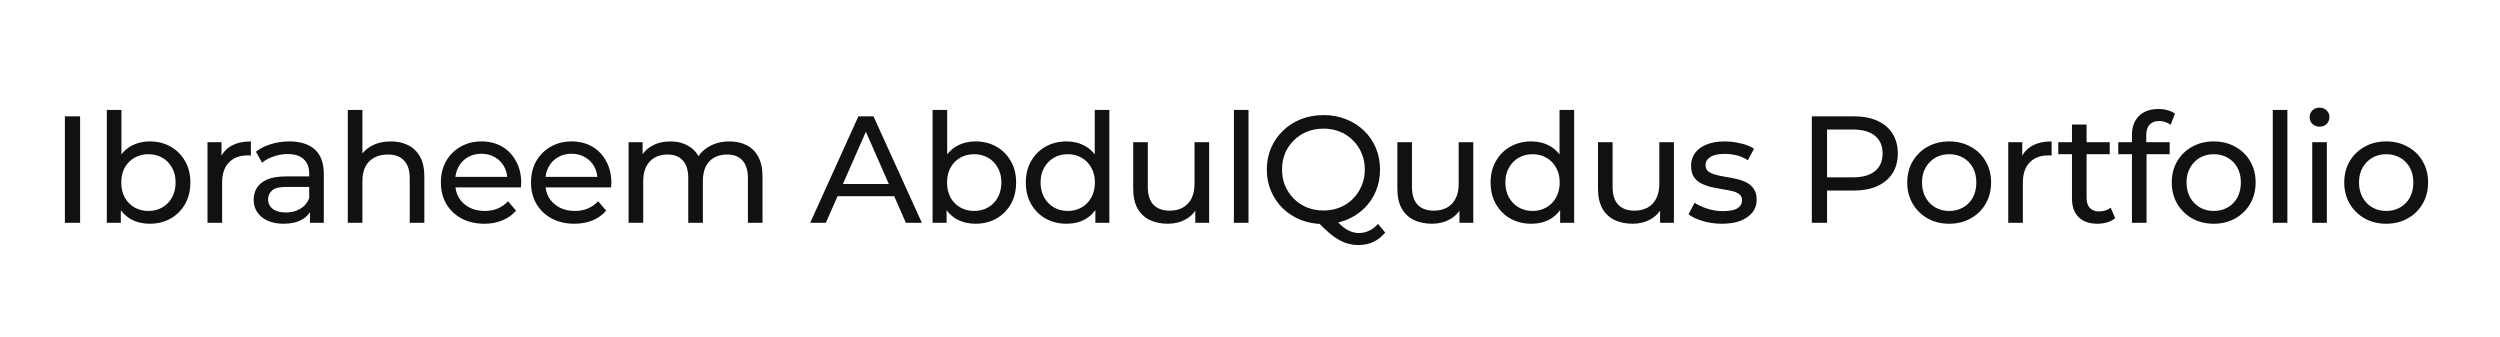 <svg width="460" height="62" viewBox="0 0 460 62" fill="none" xmlns="http://www.w3.org/2000/svg">
<rect width="460" height="62" fill="white"/>
<path d="M11.94 41V21.4H14.74V41H11.94ZM27.524 41.168C26.255 41.168 25.107 40.888 24.08 40.328C23.072 39.749 22.269 38.9 21.672 37.78C21.093 36.66 20.804 35.26 20.804 33.58C20.804 31.9 21.103 30.5 21.7 29.38C22.316 28.26 23.128 27.42 24.136 26.86C25.163 26.3 26.292 26.02 27.524 26.02C28.98 26.02 30.268 26.337 31.388 26.972C32.508 27.607 33.395 28.493 34.048 29.632C34.701 30.752 35.028 32.068 35.028 33.58C35.028 35.092 34.701 36.417 34.048 37.556C33.395 38.695 32.508 39.581 31.388 40.216C30.268 40.851 28.98 41.168 27.524 41.168ZM19.656 41V20.224H22.344V30.108L22.064 33.552L22.232 36.996V41H19.656ZM27.3 38.816C28.252 38.816 29.101 38.601 29.848 38.172C30.613 37.743 31.211 37.136 31.64 36.352C32.088 35.549 32.312 34.625 32.312 33.58C32.312 32.516 32.088 31.601 31.64 30.836C31.211 30.052 30.613 29.445 29.848 29.016C29.101 28.587 28.252 28.372 27.3 28.372C26.367 28.372 25.517 28.587 24.752 29.016C24.005 29.445 23.408 30.052 22.96 30.836C22.531 31.601 22.316 32.516 22.316 33.58C22.316 34.625 22.531 35.549 22.96 36.352C23.408 37.136 24.005 37.743 24.752 38.172C25.517 38.601 26.367 38.816 27.3 38.816ZM38.182 41V26.16H40.758V30.192L40.506 29.184C40.917 28.157 41.607 27.373 42.578 26.832C43.549 26.291 44.743 26.02 46.162 26.02V28.624C46.05 28.605 45.938 28.596 45.826 28.596C45.733 28.596 45.639 28.596 45.546 28.596C44.109 28.596 42.97 29.025 42.13 29.884C41.29 30.743 40.87 31.984 40.87 33.608V41H38.182ZM57.033 41V37.864L56.893 37.276V31.928C56.893 30.789 56.557 29.912 55.885 29.296C55.232 28.661 54.242 28.344 52.917 28.344C52.04 28.344 51.181 28.493 50.341 28.792C49.501 29.072 48.792 29.455 48.213 29.94L47.093 27.924C47.858 27.308 48.773 26.841 49.837 26.524C50.92 26.188 52.049 26.02 53.225 26.02C55.26 26.02 56.828 26.515 57.929 27.504C59.031 28.493 59.581 30.005 59.581 32.04V41H57.033ZM52.161 41.168C51.06 41.168 50.089 40.981 49.249 40.608C48.428 40.235 47.793 39.721 47.345 39.068C46.897 38.396 46.673 37.64 46.673 36.8C46.673 35.997 46.86 35.269 47.233 34.616C47.625 33.963 48.251 33.44 49.109 33.048C49.986 32.656 51.163 32.46 52.637 32.46H57.341V34.392H52.749C51.405 34.392 50.5 34.616 50.033 35.064C49.566 35.512 49.333 36.053 49.333 36.688C49.333 37.416 49.623 38.004 50.201 38.452C50.78 38.881 51.583 39.096 52.609 39.096C53.617 39.096 54.495 38.872 55.241 38.424C56.007 37.976 56.557 37.323 56.893 36.464L57.425 38.312C57.071 39.189 56.445 39.889 55.549 40.412C54.653 40.916 53.524 41.168 52.161 41.168ZM71.919 26.02C73.133 26.02 74.197 26.253 75.112 26.72C76.045 27.187 76.773 27.896 77.296 28.848C77.818 29.8 78.079 31.004 78.079 32.46V41H75.391V32.768C75.391 31.331 75.037 30.248 74.328 29.52C73.637 28.792 72.657 28.428 71.388 28.428C70.436 28.428 69.605 28.615 68.895 28.988C68.186 29.361 67.635 29.912 67.243 30.64C66.87 31.368 66.683 32.273 66.683 33.356V41H63.995V20.224H66.683V30.164L66.151 29.1C66.637 28.129 67.383 27.373 68.391 26.832C69.4 26.291 70.576 26.02 71.919 26.02ZM89.102 41.168C87.515 41.168 86.115 40.841 84.902 40.188C83.707 39.535 82.774 38.639 82.102 37.5C81.449 36.361 81.122 35.055 81.122 33.58C81.122 32.105 81.439 30.799 82.074 29.66C82.727 28.521 83.614 27.635 84.734 27C85.873 26.347 87.151 26.02 88.57 26.02C90.007 26.02 91.277 26.337 92.378 26.972C93.479 27.607 94.338 28.503 94.954 29.66C95.589 30.799 95.906 32.133 95.906 33.664C95.906 33.776 95.897 33.907 95.878 34.056C95.878 34.205 95.869 34.345 95.85 34.476H83.222V32.544H94.45L93.358 33.216C93.377 32.264 93.181 31.415 92.77 30.668C92.359 29.921 91.79 29.343 91.062 28.932C90.353 28.503 89.522 28.288 88.57 28.288C87.637 28.288 86.806 28.503 86.078 28.932C85.35 29.343 84.781 29.931 84.37 30.696C83.959 31.443 83.754 32.301 83.754 33.272V33.72C83.754 34.709 83.978 35.596 84.426 36.38C84.893 37.145 85.537 37.743 86.358 38.172C87.179 38.601 88.122 38.816 89.186 38.816C90.063 38.816 90.857 38.667 91.566 38.368C92.294 38.069 92.929 37.621 93.47 37.024L94.954 38.76C94.282 39.544 93.442 40.141 92.434 40.552C91.445 40.963 90.334 41.168 89.102 41.168ZM105.687 41.168C104.1 41.168 102.7 40.841 101.487 40.188C100.292 39.535 99.359 38.639 98.687 37.5C98.033 36.361 97.707 35.055 97.707 33.58C97.707 32.105 98.024 30.799 98.659 29.66C99.312 28.521 100.199 27.635 101.319 27C102.457 26.347 103.736 26.02 105.155 26.02C106.592 26.02 107.861 26.337 108.963 26.972C110.064 27.607 110.923 28.503 111.539 29.66C112.173 30.799 112.491 32.133 112.491 33.664C112.491 33.776 112.481 33.907 112.463 34.056C112.463 34.205 112.453 34.345 112.435 34.476H99.807V32.544H111.035L109.943 33.216C109.961 32.264 109.765 31.415 109.355 30.668C108.944 29.921 108.375 29.343 107.647 28.932C106.937 28.503 106.107 28.288 105.155 28.288C104.221 28.288 103.391 28.503 102.663 28.932C101.935 29.343 101.365 29.931 100.955 30.696C100.544 31.443 100.339 32.301 100.339 33.272V33.72C100.339 34.709 100.563 35.596 101.011 36.38C101.477 37.145 102.121 37.743 102.943 38.172C103.764 38.601 104.707 38.816 105.771 38.816C106.648 38.816 107.441 38.667 108.151 38.368C108.879 38.069 109.513 37.621 110.055 37.024L111.539 38.76C110.867 39.544 110.027 40.141 109.019 40.552C108.029 40.963 106.919 41.168 105.687 41.168ZM134.227 26.02C135.422 26.02 136.476 26.253 137.391 26.72C138.306 27.187 139.015 27.896 139.519 28.848C140.042 29.8 140.303 31.004 140.303 32.46V41H137.615V32.768C137.615 31.331 137.279 30.248 136.607 29.52C135.935 28.792 134.992 28.428 133.779 28.428C132.883 28.428 132.099 28.615 131.427 28.988C130.755 29.361 130.232 29.912 129.859 30.64C129.504 31.368 129.327 32.273 129.327 33.356V41H126.639V32.768C126.639 31.331 126.303 30.248 125.631 29.52C124.978 28.792 124.035 28.428 122.803 28.428C121.926 28.428 121.151 28.615 120.479 28.988C119.807 29.361 119.284 29.912 118.911 30.64C118.538 31.368 118.351 32.273 118.351 33.356V41H115.663V26.16H118.239V30.108L117.819 29.1C118.286 28.129 119.004 27.373 119.975 26.832C120.946 26.291 122.075 26.02 123.363 26.02C124.782 26.02 126.004 26.375 127.031 27.084C128.058 27.775 128.73 28.829 129.047 30.248L127.955 29.8C128.403 28.661 129.187 27.747 130.307 27.056C131.427 26.365 132.734 26.02 134.227 26.02ZM149.073 41L157.949 21.4H160.721L169.625 41H166.685L158.761 22.968H159.881L151.957 41H149.073ZM152.853 36.1L153.609 33.86H164.641L165.453 36.1H152.853ZM179.464 41.168C178.195 41.168 177.047 40.888 176.02 40.328C175.012 39.749 174.21 38.9 173.612 37.78C173.034 36.66 172.744 35.26 172.744 33.58C172.744 31.9 173.043 30.5 173.64 29.38C174.256 28.26 175.068 27.42 176.076 26.86C177.103 26.3 178.232 26.02 179.464 26.02C180.92 26.02 182.208 26.337 183.328 26.972C184.448 27.607 185.335 28.493 185.988 29.632C186.642 30.752 186.968 32.068 186.968 33.58C186.968 35.092 186.642 36.417 185.988 37.556C185.335 38.695 184.448 39.581 183.328 40.216C182.208 40.851 180.92 41.168 179.464 41.168ZM171.596 41V20.224H174.284V30.108L174.004 33.552L174.172 36.996V41H171.596ZM179.24 38.816C180.192 38.816 181.042 38.601 181.788 38.172C182.554 37.743 183.151 37.136 183.58 36.352C184.028 35.549 184.252 34.625 184.252 33.58C184.252 32.516 184.028 31.601 183.58 30.836C183.151 30.052 182.554 29.445 181.788 29.016C181.042 28.587 180.192 28.372 179.24 28.372C178.307 28.372 177.458 28.587 176.692 29.016C175.946 29.445 175.348 30.052 174.9 30.836C174.471 31.601 174.256 32.516 174.256 33.58C174.256 34.625 174.471 35.549 174.9 36.352C175.348 37.136 175.946 37.743 176.692 38.172C177.458 38.601 178.307 38.816 179.24 38.816ZM196.254 41.168C194.817 41.168 193.529 40.851 192.39 40.216C191.27 39.581 190.384 38.695 189.73 37.556C189.077 36.417 188.75 35.092 188.75 33.58C188.75 32.068 189.077 30.752 189.73 29.632C190.384 28.493 191.27 27.607 192.39 26.972C193.529 26.337 194.817 26.02 196.254 26.02C197.505 26.02 198.634 26.3 199.642 26.86C200.65 27.42 201.453 28.26 202.05 29.38C202.666 30.5 202.974 31.9 202.974 33.58C202.974 35.26 202.676 36.66 202.078 37.78C201.5 38.9 200.706 39.749 199.698 40.328C198.69 40.888 197.542 41.168 196.254 41.168ZM196.478 38.816C197.412 38.816 198.252 38.601 198.998 38.172C199.764 37.743 200.361 37.136 200.79 36.352C201.238 35.549 201.462 34.625 201.462 33.58C201.462 32.516 201.238 31.601 200.79 30.836C200.361 30.052 199.764 29.445 198.998 29.016C198.252 28.587 197.412 28.372 196.478 28.372C195.526 28.372 194.677 28.587 193.93 29.016C193.184 29.445 192.586 30.052 192.138 30.836C191.69 31.601 191.466 32.516 191.466 33.58C191.466 34.625 191.69 35.549 192.138 36.352C192.586 37.136 193.184 37.743 193.93 38.172C194.677 38.601 195.526 38.816 196.478 38.816ZM201.546 41V36.996L201.714 33.552L201.434 30.108V20.224H204.122V41H201.546ZM214.892 41.168C213.623 41.168 212.503 40.935 211.532 40.468C210.58 40.001 209.834 39.292 209.292 38.34C208.77 37.369 208.508 36.156 208.508 34.7V26.16H211.196V34.392C211.196 35.848 211.542 36.94 212.232 37.668C212.942 38.396 213.931 38.76 215.2 38.76C216.134 38.76 216.946 38.573 217.636 38.2C218.327 37.808 218.859 37.248 219.232 36.52C219.606 35.773 219.792 34.877 219.792 33.832V26.16H222.48V41H219.932V36.996L220.352 38.06C219.867 39.049 219.139 39.815 218.168 40.356C217.198 40.897 216.106 41.168 214.892 41.168ZM227.038 41V20.224H229.726V41H227.038ZM243.538 41.224C242.045 41.224 240.654 40.972 239.366 40.468C238.097 39.964 236.995 39.264 236.062 38.368C235.129 37.453 234.401 36.389 233.878 35.176C233.355 33.963 233.094 32.637 233.094 31.2C233.094 29.763 233.355 28.437 233.878 27.224C234.401 26.011 235.129 24.956 236.062 24.06C236.995 23.145 238.097 22.436 239.366 21.932C240.635 21.428 242.026 21.176 243.538 21.176C245.031 21.176 246.403 21.428 247.654 21.932C248.923 22.417 250.025 23.117 250.958 24.032C251.91 24.928 252.638 25.983 253.142 27.196C253.665 28.409 253.926 29.744 253.926 31.2C253.926 32.656 253.665 33.991 253.142 35.204C252.638 36.417 251.91 37.481 250.958 38.396C250.025 39.292 248.923 39.992 247.654 40.496C246.403 40.981 245.031 41.224 243.538 41.224ZM249.95 45.088C249.297 45.088 248.671 45.004 248.074 44.836C247.477 44.687 246.879 44.435 246.282 44.08C245.685 43.744 245.069 43.296 244.434 42.736C243.799 42.195 243.109 41.523 242.362 40.72L245.358 39.936C245.918 40.627 246.45 41.187 246.954 41.616C247.477 42.064 247.99 42.381 248.494 42.568C248.998 42.773 249.493 42.876 249.978 42.876C251.378 42.876 252.573 42.316 253.562 41.196L254.878 42.792C253.609 44.323 251.966 45.088 249.95 45.088ZM243.538 38.732C244.621 38.732 245.619 38.545 246.534 38.172C247.467 37.799 248.27 37.267 248.942 36.576C249.633 35.885 250.165 35.083 250.538 34.168C250.93 33.253 251.126 32.264 251.126 31.2C251.126 30.117 250.93 29.119 250.538 28.204C250.165 27.289 249.633 26.496 248.942 25.824C248.27 25.133 247.467 24.601 246.534 24.228C245.619 23.855 244.621 23.668 243.538 23.668C242.437 23.668 241.419 23.855 240.486 24.228C239.571 24.601 238.769 25.133 238.078 25.824C237.387 26.496 236.846 27.289 236.454 28.204C236.081 29.119 235.894 30.117 235.894 31.2C235.894 32.264 236.081 33.253 236.454 34.168C236.846 35.083 237.387 35.885 238.078 36.576C238.769 37.267 239.571 37.799 240.486 38.172C241.419 38.545 242.437 38.732 243.538 38.732ZM263.497 41.168C262.228 41.168 261.108 40.935 260.137 40.468C259.185 40.001 258.439 39.292 257.897 38.34C257.375 37.369 257.113 36.156 257.113 34.7V26.16H259.801V34.392C259.801 35.848 260.147 36.94 260.837 37.668C261.547 38.396 262.536 38.76 263.805 38.76C264.739 38.76 265.551 38.573 266.241 38.2C266.932 37.808 267.464 37.248 267.837 36.52C268.211 35.773 268.397 34.877 268.397 33.832V26.16H271.085V41H268.537V36.996L268.957 38.06C268.472 39.049 267.744 39.815 266.773 40.356C265.803 40.897 264.711 41.168 263.497 41.168ZM281.775 41.168C280.337 41.168 279.049 40.851 277.911 40.216C276.791 39.581 275.904 38.695 275.251 37.556C274.597 36.417 274.271 35.092 274.271 33.58C274.271 32.068 274.597 30.752 275.251 29.632C275.904 28.493 276.791 27.607 277.911 26.972C279.049 26.337 280.337 26.02 281.775 26.02C283.025 26.02 284.155 26.3 285.163 26.86C286.171 27.42 286.973 28.26 287.571 29.38C288.187 30.5 288.495 31.9 288.495 33.58C288.495 35.26 288.196 36.66 287.599 37.78C287.02 38.9 286.227 39.749 285.219 40.328C284.211 40.888 283.063 41.168 281.775 41.168ZM281.999 38.816C282.932 38.816 283.772 38.601 284.519 38.172C285.284 37.743 285.881 37.136 286.311 36.352C286.759 35.549 286.983 34.625 286.983 33.58C286.983 32.516 286.759 31.601 286.311 30.836C285.881 30.052 285.284 29.445 284.519 29.016C283.772 28.587 282.932 28.372 281.999 28.372C281.047 28.372 280.197 28.587 279.451 29.016C278.704 29.445 278.107 30.052 277.659 30.836C277.211 31.601 276.987 32.516 276.987 33.58C276.987 34.625 277.211 35.549 277.659 36.352C278.107 37.136 278.704 37.743 279.451 38.172C280.197 38.601 281.047 38.816 281.999 38.816ZM287.067 41V36.996L287.235 33.552L286.955 30.108V20.224H289.643V41H287.067ZM300.413 41.168C299.143 41.168 298.023 40.935 297.053 40.468C296.101 40.001 295.354 39.292 294.813 38.34C294.29 37.369 294.029 36.156 294.029 34.7V26.16H296.717V34.392C296.717 35.848 297.062 36.94 297.753 37.668C298.462 38.396 299.451 38.76 300.721 38.76C301.654 38.76 302.466 38.573 303.157 38.2C303.847 37.808 304.379 37.248 304.753 36.52C305.126 35.773 305.313 34.877 305.313 33.832V26.16H308.001V41H305.453V36.996L305.873 38.06C305.387 39.049 304.659 39.815 303.689 40.356C302.718 40.897 301.626 41.168 300.413 41.168ZM316.814 41.168C315.582 41.168 314.406 41 313.286 40.664C312.185 40.328 311.317 39.917 310.682 39.432L311.802 37.304C312.437 37.733 313.221 38.097 314.154 38.396C315.087 38.695 316.039 38.844 317.01 38.844C318.261 38.844 319.157 38.667 319.698 38.312C320.258 37.957 320.538 37.463 320.538 36.828C320.538 36.361 320.37 35.997 320.034 35.736C319.698 35.475 319.25 35.279 318.69 35.148C318.149 35.017 317.542 34.905 316.87 34.812C316.198 34.7 315.526 34.569 314.854 34.42C314.182 34.252 313.566 34.028 313.006 33.748C312.446 33.449 311.998 33.048 311.662 32.544C311.326 32.021 311.158 31.331 311.158 30.472C311.158 29.576 311.41 28.792 311.914 28.12C312.418 27.448 313.127 26.935 314.042 26.58C314.975 26.207 316.077 26.02 317.346 26.02C318.317 26.02 319.297 26.141 320.286 26.384C321.294 26.608 322.115 26.935 322.75 27.364L321.602 29.492C320.93 29.044 320.23 28.736 319.502 28.568C318.774 28.4 318.046 28.316 317.318 28.316C316.142 28.316 315.265 28.512 314.686 28.904C314.107 29.277 313.818 29.763 313.818 30.36C313.818 30.864 313.986 31.256 314.322 31.536C314.677 31.797 315.125 32.003 315.666 32.152C316.226 32.301 316.842 32.432 317.514 32.544C318.186 32.637 318.858 32.768 319.53 32.936C320.202 33.085 320.809 33.3 321.35 33.58C321.91 33.86 322.358 34.252 322.694 34.756C323.049 35.26 323.226 35.932 323.226 36.772C323.226 37.668 322.965 38.443 322.442 39.096C321.919 39.749 321.182 40.263 320.23 40.636C319.278 40.991 318.139 41.168 316.814 41.168ZM333.377 41V21.4H341.021C342.738 21.4 344.203 21.671 345.417 22.212C346.63 22.753 347.563 23.537 348.217 24.564C348.87 25.591 349.197 26.813 349.197 28.232C349.197 29.651 348.87 30.873 348.217 31.9C347.563 32.908 346.63 33.692 345.417 34.252C344.203 34.793 342.738 35.064 341.021 35.064H334.917L336.177 33.748V41H333.377ZM336.177 34.028L334.917 32.628H340.937C342.729 32.628 344.082 32.245 344.997 31.48C345.93 30.715 346.397 29.632 346.397 28.232C346.397 26.832 345.93 25.749 344.997 24.984C344.082 24.219 342.729 23.836 340.937 23.836H334.917L336.177 22.436V34.028ZM358.66 41.168C357.166 41.168 355.841 40.841 354.684 40.188C353.526 39.535 352.612 38.639 351.94 37.5C351.268 36.343 350.932 35.036 350.932 33.58C350.932 32.105 351.268 30.799 351.94 29.66C352.612 28.521 353.526 27.635 354.684 27C355.841 26.347 357.166 26.02 358.66 26.02C360.134 26.02 361.45 26.347 362.608 27C363.784 27.635 364.698 28.521 365.352 29.66C366.024 30.78 366.36 32.087 366.36 33.58C366.36 35.055 366.024 36.361 365.352 37.5C364.698 38.639 363.784 39.535 362.608 40.188C361.45 40.841 360.134 41.168 358.66 41.168ZM358.66 38.816C359.612 38.816 360.461 38.601 361.208 38.172C361.973 37.743 362.57 37.136 363 36.352C363.429 35.549 363.644 34.625 363.644 33.58C363.644 32.516 363.429 31.601 363 30.836C362.57 30.052 361.973 29.445 361.208 29.016C360.461 28.587 359.612 28.372 358.66 28.372C357.708 28.372 356.858 28.587 356.112 29.016C355.365 29.445 354.768 30.052 354.32 30.836C353.872 31.601 353.648 32.516 353.648 33.58C353.648 34.625 353.872 35.549 354.32 36.352C354.768 37.136 355.365 37.743 356.112 38.172C356.858 38.601 357.708 38.816 358.66 38.816ZM369.517 41V26.16H372.093V30.192L371.841 29.184C372.252 28.157 372.942 27.373 373.913 26.832C374.884 26.291 376.078 26.02 377.497 26.02V28.624C377.385 28.605 377.273 28.596 377.161 28.596C377.068 28.596 376.974 28.596 376.881 28.596C375.444 28.596 374.305 29.025 373.465 29.884C372.625 30.743 372.205 31.984 372.205 33.608V41H369.517ZM385.948 41.168C384.454 41.168 383.297 40.767 382.476 39.964C381.654 39.161 381.244 38.013 381.244 36.52V22.912H383.932V36.408C383.932 37.211 384.128 37.827 384.52 38.256C384.93 38.685 385.509 38.9 386.256 38.9C387.096 38.9 387.796 38.667 388.356 38.2L389.196 40.132C388.785 40.487 388.29 40.748 387.712 40.916C387.152 41.084 386.564 41.168 385.948 41.168ZM378.724 28.372V26.16H388.188V28.372H378.724ZM392.277 41V24.844C392.277 23.388 392.697 22.231 393.537 21.372C394.396 20.495 395.609 20.056 397.177 20.056C397.756 20.056 398.307 20.131 398.829 20.28C399.371 20.411 399.828 20.625 400.201 20.924L399.389 22.968C399.109 22.744 398.792 22.576 398.437 22.464C398.083 22.333 397.709 22.268 397.317 22.268C396.533 22.268 395.936 22.492 395.525 22.94C395.115 23.369 394.909 24.013 394.909 24.872V26.86L394.965 28.092V41H392.277ZM389.757 28.372V26.16H399.221V28.372H389.757ZM407.334 41.168C405.84 41.168 404.515 40.841 403.358 40.188C402.2 39.535 401.286 38.639 400.614 37.5C399.942 36.343 399.606 35.036 399.606 33.58C399.606 32.105 399.942 30.799 400.614 29.66C401.286 28.521 402.2 27.635 403.358 27C404.515 26.347 405.84 26.02 407.334 26.02C408.808 26.02 410.124 26.347 411.282 27C412.458 27.635 413.372 28.521 414.026 29.66C414.698 30.78 415.034 32.087 415.034 33.58C415.034 35.055 414.698 36.361 414.026 37.5C413.372 38.639 412.458 39.535 411.282 40.188C410.124 40.841 408.808 41.168 407.334 41.168ZM407.334 38.816C408.286 38.816 409.135 38.601 409.882 38.172C410.647 37.743 411.244 37.136 411.674 36.352C412.103 35.549 412.318 34.625 412.318 33.58C412.318 32.516 412.103 31.601 411.674 30.836C411.244 30.052 410.647 29.445 409.882 29.016C409.135 28.587 408.286 28.372 407.334 28.372C406.382 28.372 405.532 28.587 404.786 29.016C404.039 29.445 403.442 30.052 402.994 30.836C402.546 31.601 402.322 32.516 402.322 33.58C402.322 34.625 402.546 35.549 402.994 36.352C403.442 37.136 404.039 37.743 404.786 38.172C405.532 38.601 406.382 38.816 407.334 38.816ZM418.191 41V20.224H420.879V41H418.191ZM425.451 41V26.16H428.139V41H425.451ZM426.795 23.304C426.273 23.304 425.834 23.136 425.479 22.8C425.143 22.464 424.975 22.053 424.975 21.568C424.975 21.064 425.143 20.644 425.479 20.308C425.834 19.972 426.273 19.804 426.795 19.804C427.318 19.804 427.747 19.972 428.083 20.308C428.438 20.625 428.615 21.027 428.615 21.512C428.615 22.016 428.447 22.445 428.111 22.8C427.775 23.136 427.337 23.304 426.795 23.304ZM439.068 41.168C437.574 41.168 436.249 40.841 435.092 40.188C433.934 39.535 433.02 38.639 432.348 37.5C431.676 36.343 431.34 35.036 431.34 33.58C431.34 32.105 431.676 30.799 432.348 29.66C433.02 28.521 433.934 27.635 435.092 27C436.249 26.347 437.574 26.02 439.068 26.02C440.542 26.02 441.858 26.347 443.016 27C444.192 27.635 445.106 28.521 445.76 29.66C446.432 30.78 446.768 32.087 446.768 33.58C446.768 35.055 446.432 36.361 445.76 37.5C445.106 38.639 444.192 39.535 443.016 40.188C441.858 40.841 440.542 41.168 439.068 41.168ZM439.068 38.816C440.02 38.816 440.869 38.601 441.616 38.172C442.381 37.743 442.978 37.136 443.408 36.352C443.837 35.549 444.052 34.625 444.052 33.58C444.052 32.516 443.837 31.601 443.408 30.836C442.978 30.052 442.381 29.445 441.616 29.016C440.869 28.587 440.02 28.372 439.068 28.372C438.116 28.372 437.266 28.587 436.52 29.016C435.773 29.445 435.176 30.052 434.728 30.836C434.28 31.601 434.056 32.516 434.056 33.58C434.056 34.625 434.28 35.549 434.728 36.352C435.176 37.136 435.773 37.743 436.52 38.172C437.266 38.601 438.116 38.816 439.068 38.816Z" fill="#111111"/>
</svg>
